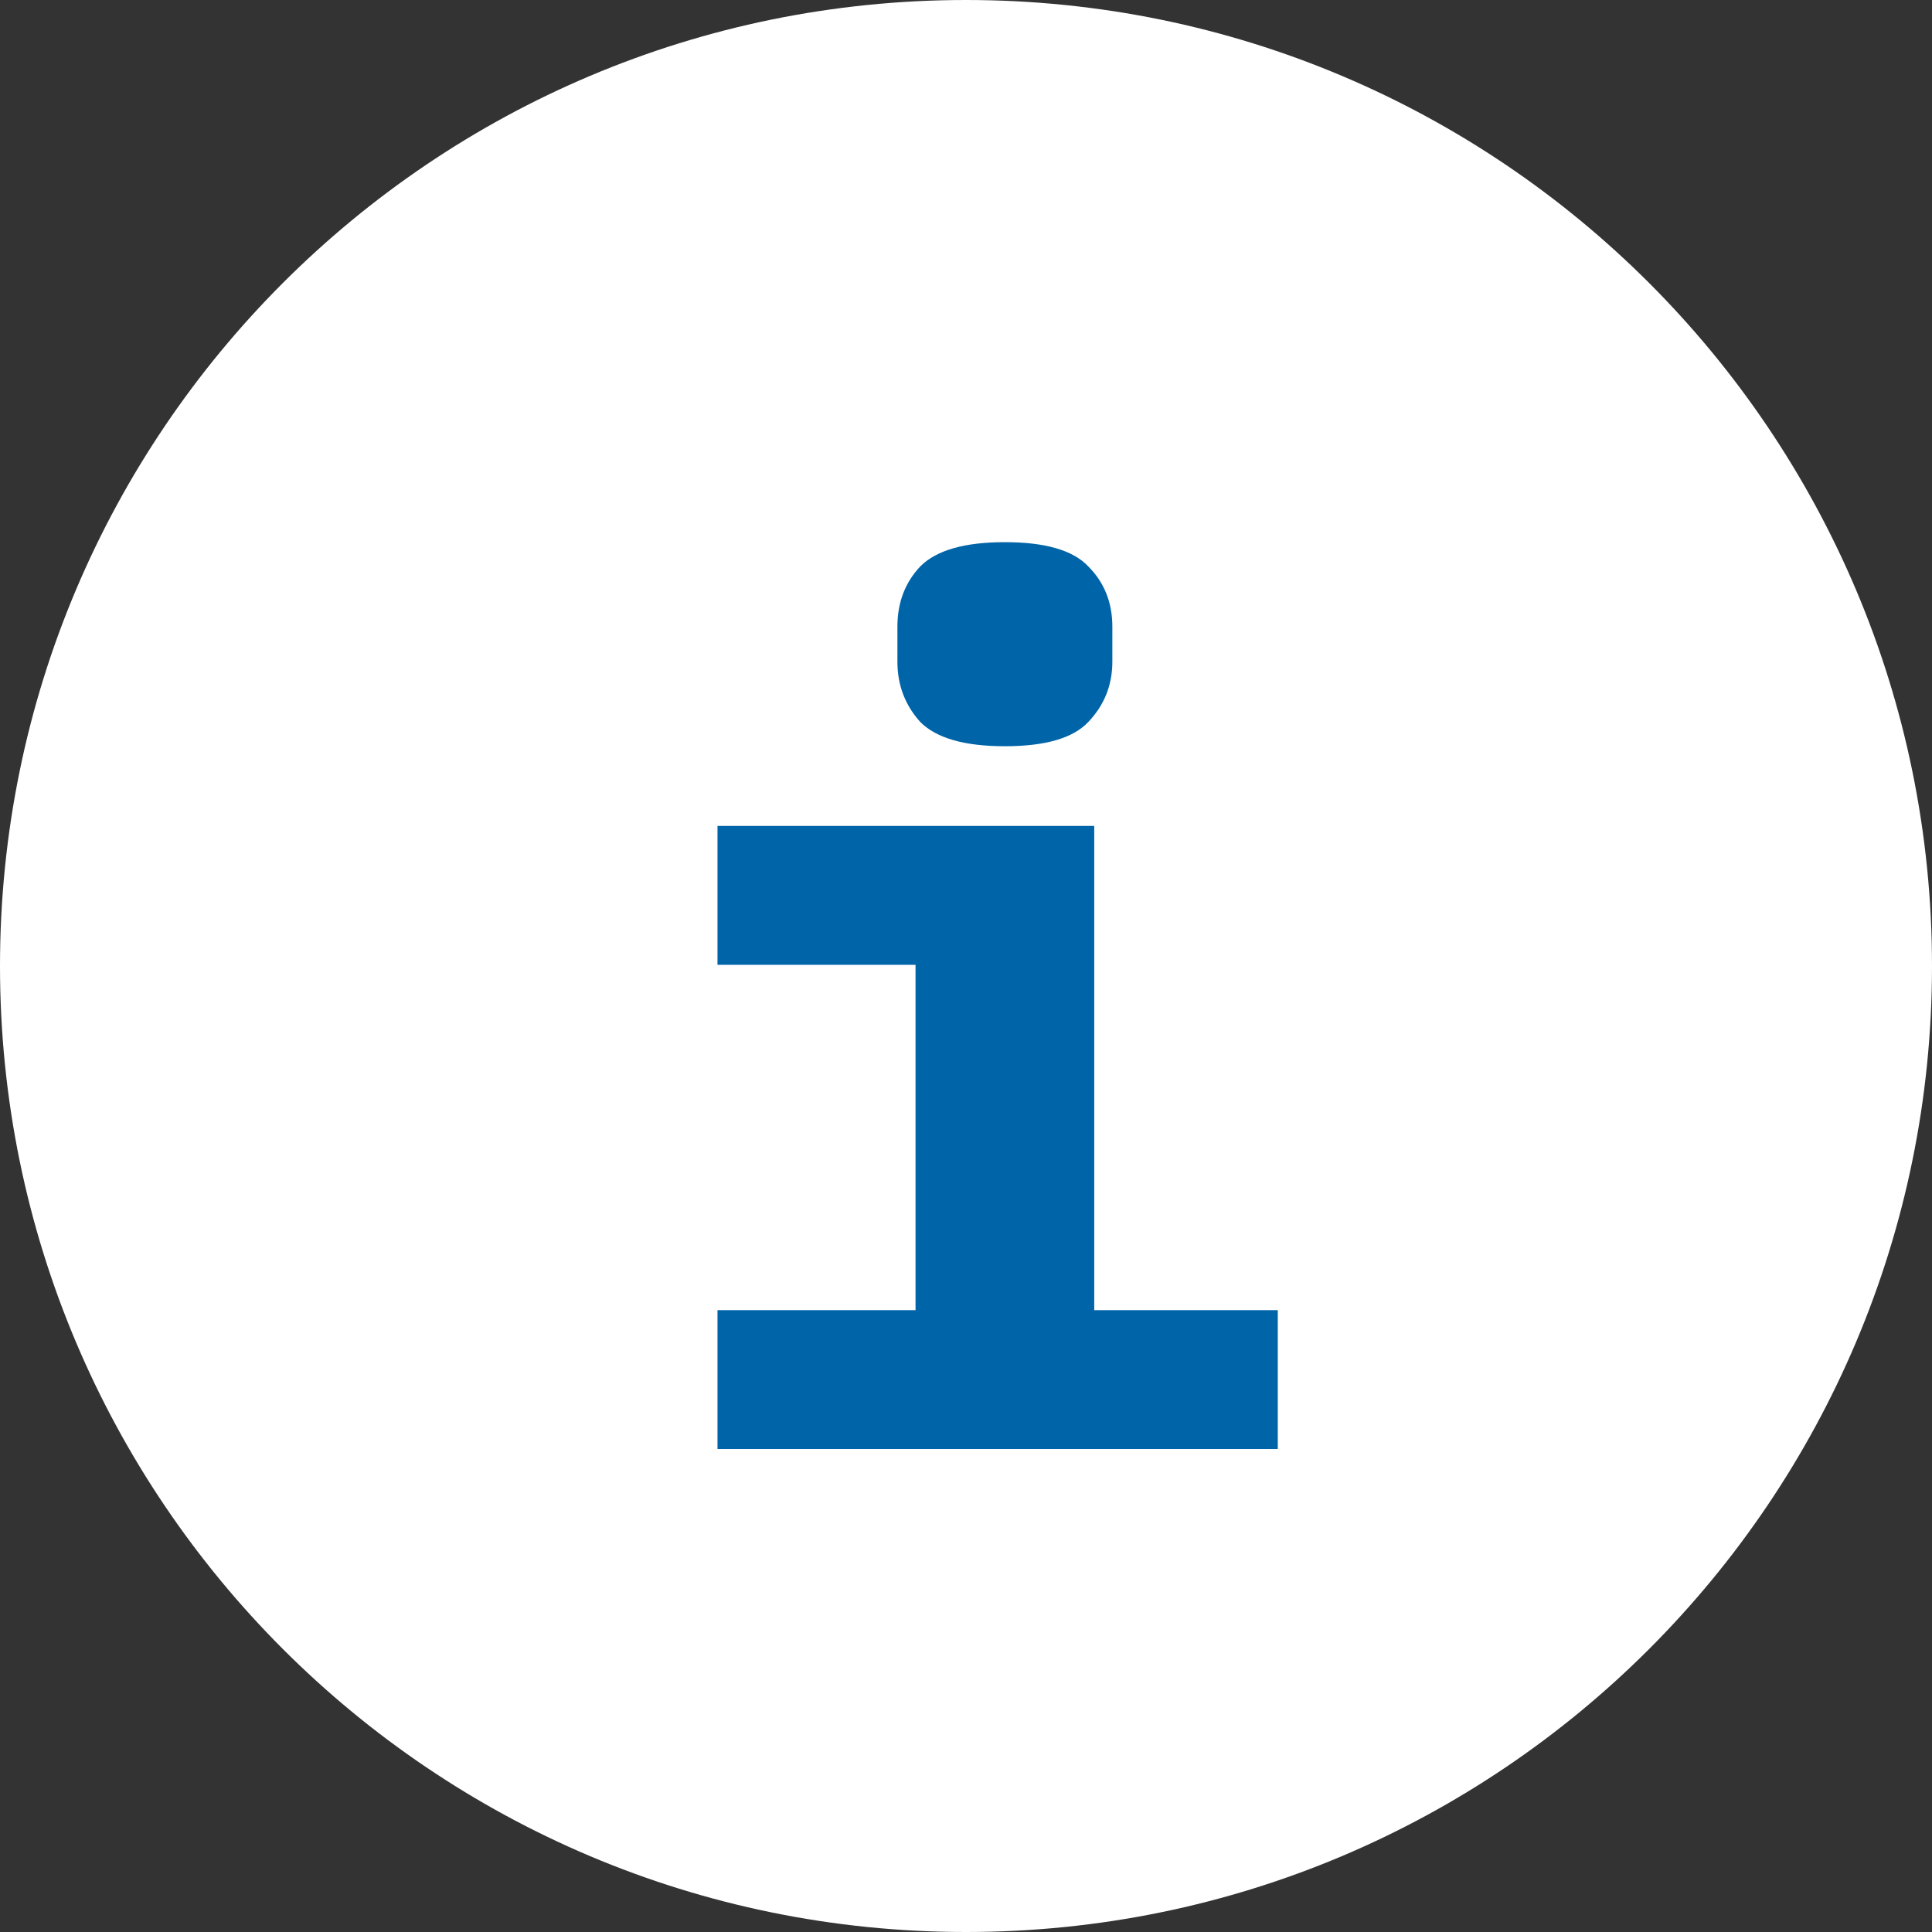 <svg width="32" height="32" viewBox="0 0 32 32" fill="none" xmlns="http://www.w3.org/2000/svg">
<rect x="0" y="0" width="32" height="32" fill="#333333" stroke="none"/>
<path d="M32 16C32 24.837 24.837 32 16 32C7.163 32 0 24.837 0 16C0 7.163 7.163 0 16 0C24.837 0 32 7.163 32 16Z" fill="white"/>
<path d="M16.644 12.36C15.977 12.36 15.511 12.227 15.244 11.96C14.991 11.68 14.864 11.347 14.864 10.96V10.38C14.864 9.98 14.991 9.647 15.244 9.38C15.511 9.113 15.977 8.98 16.644 8.98C17.311 8.98 17.771 9.113 18.024 9.38C18.291 9.647 18.424 9.98 18.424 10.38V10.96C18.424 11.347 18.291 11.68 18.024 11.96C17.771 12.227 17.311 12.36 16.644 12.36ZM11.884 21.7H15.164V15.98H11.884V13.68H18.124V21.7H21.164V24H11.884V21.7Z" fill="#0064A8"/>
</svg>

